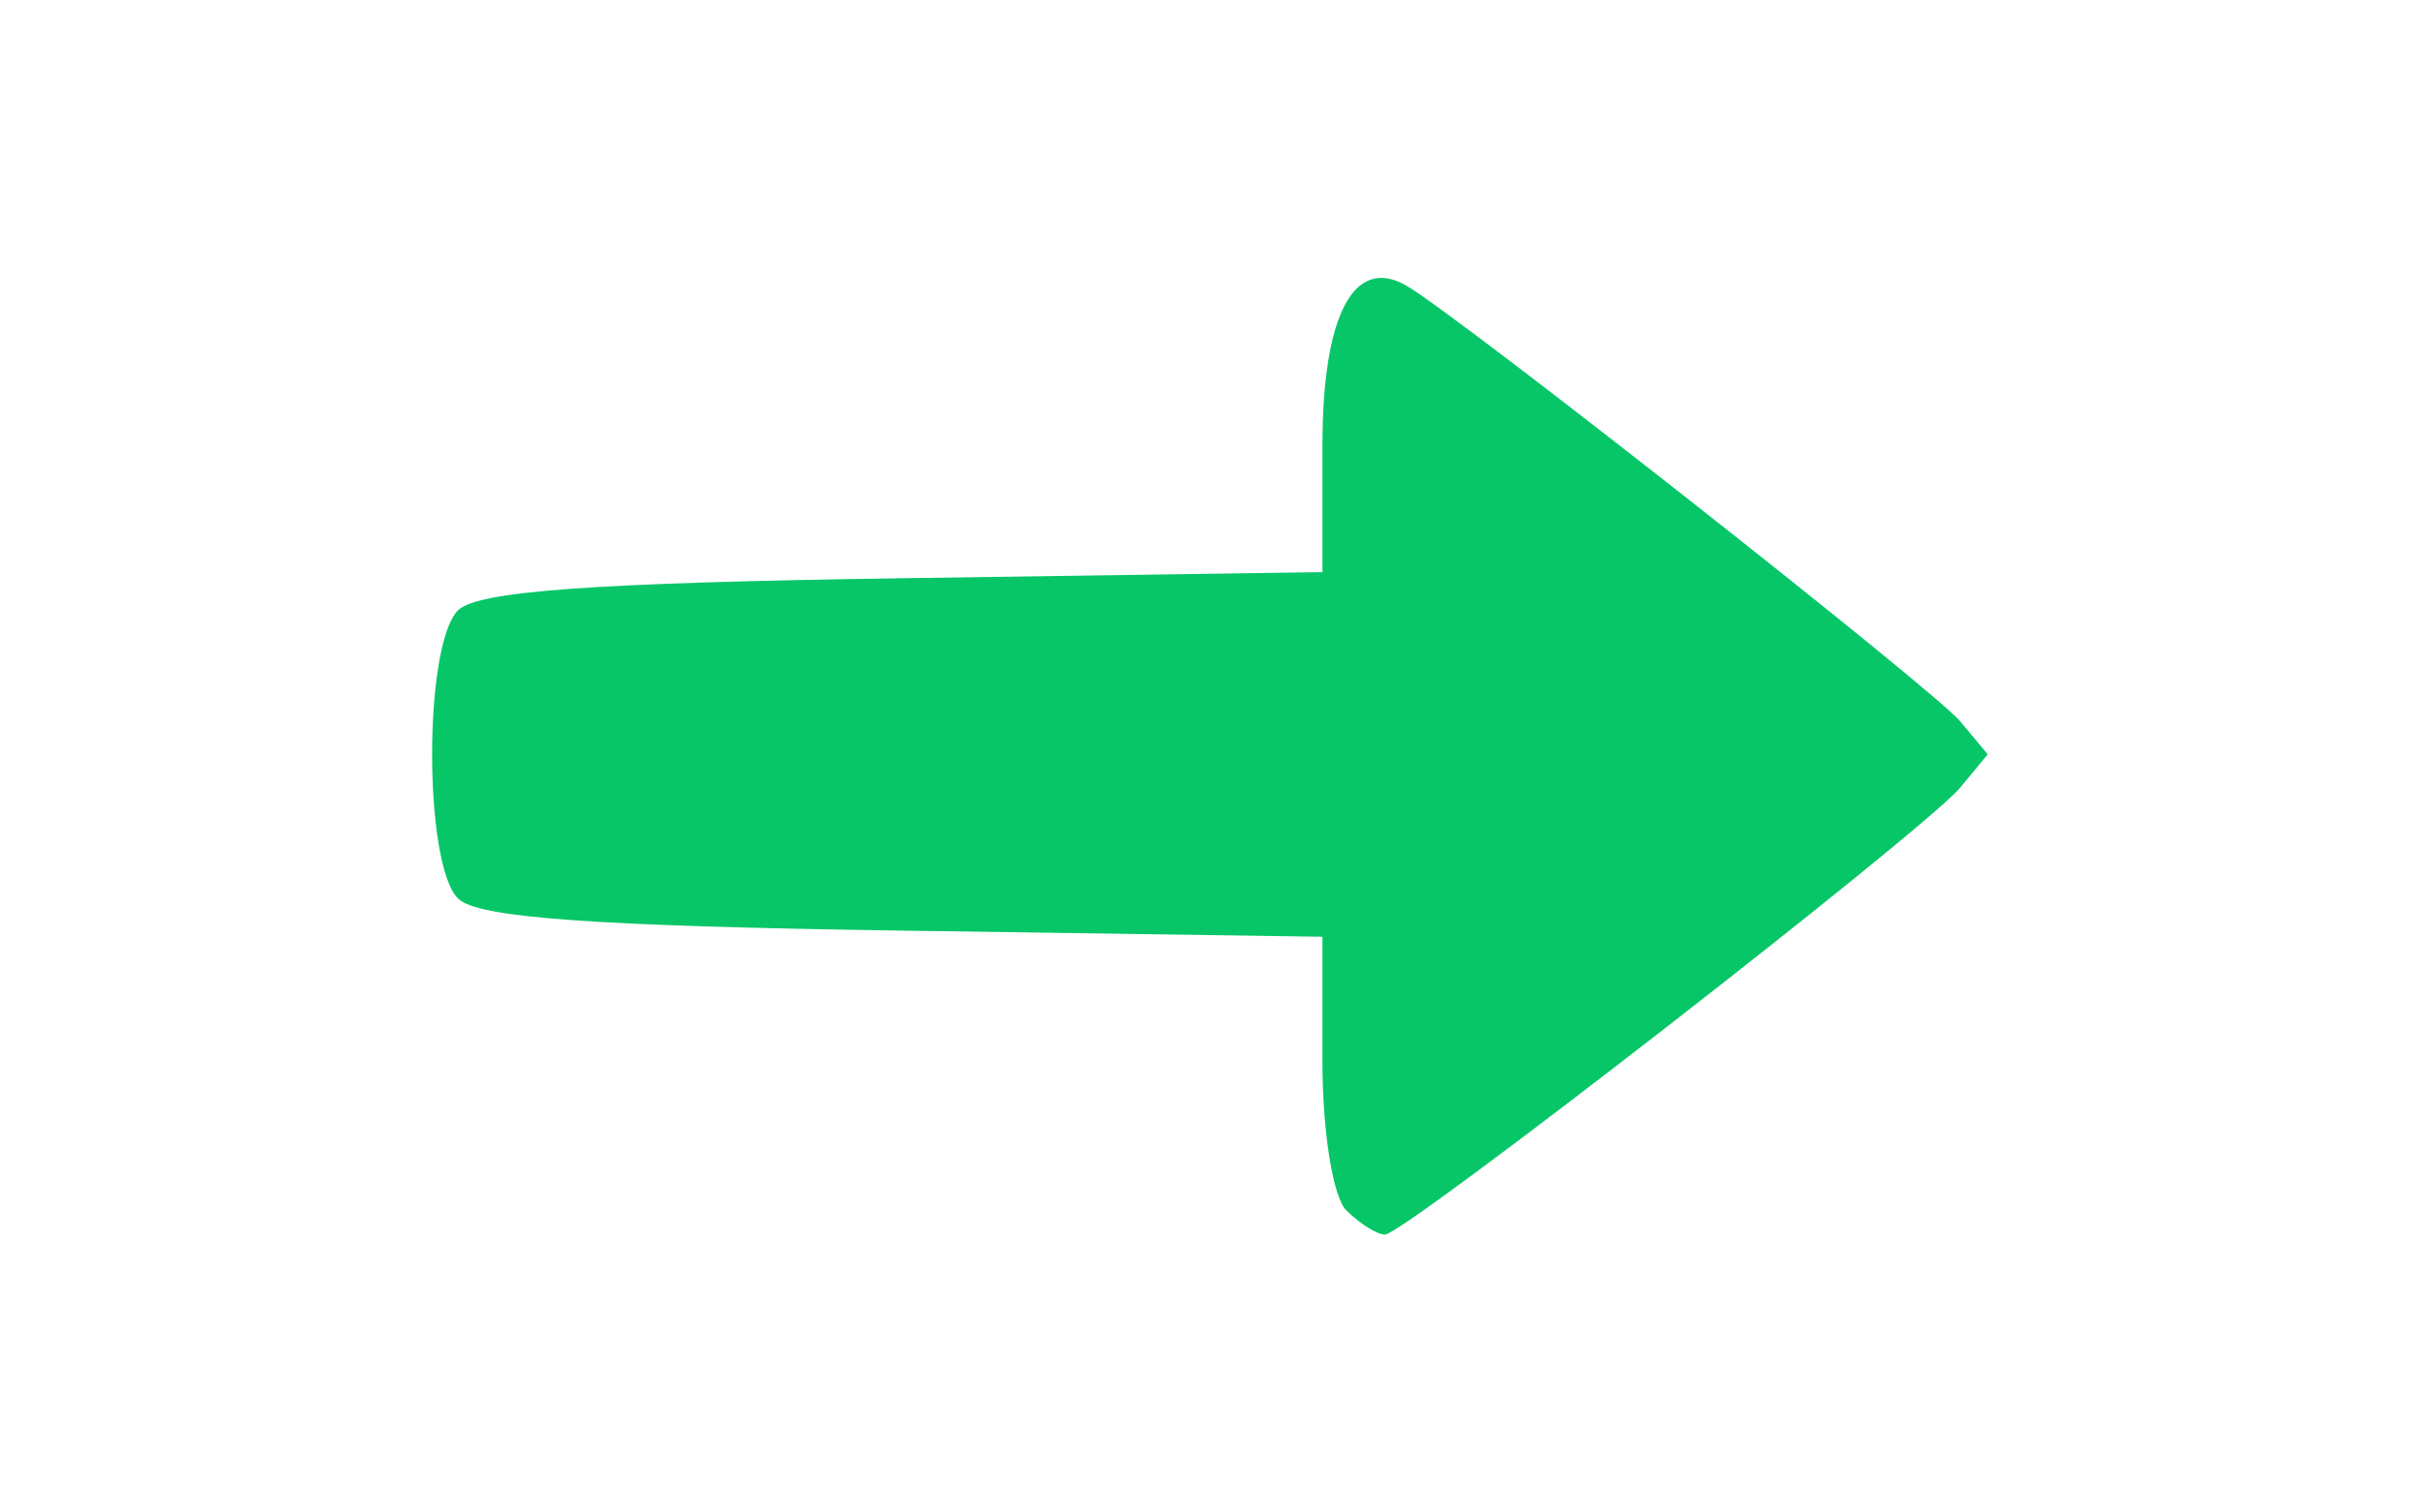 <?xml version="1.0" encoding="UTF-8" standalone="no"?>
<svg
   xmlns:dc="http://purl.org/dc/elements/1.1/"
   xmlns:cc="http://creativecommons.org/ns#"
   xmlns:rdf="http://www.w3.org/1999/02/22-rdf-syntax-ns#"
   xmlns:svg="http://www.w3.org/2000/svg"
   xmlns="http://www.w3.org/2000/svg"
   xmlns:sodipodi="http://sodipodi.sourceforge.net/DTD/sodipodi-0.dtd"
   xmlns:inkscape="http://www.inkscape.org/namespaces/inkscape"
   width="32mm"
   height="20mm"
   viewBox="0 0 32 20"
   version="1.1"
   id="svg8"
   inkscape:export-filename="/Users/vitalii/Downloads/arrows.png"
   inkscape:export-xdpi="96"
   inkscape:export-ydpi="96"
   inkscape:version="1.0.2 (e86c8708, 2021-01-15)"
   sodipodi:docname="arrow_right.svg">
  <defs
     id="defs2" />
  <sodipodi:namedview
     id="base"
     pagecolor="#ffffff"
     bordercolor="#666666"
     borderopacity="1.0"
     inkscape:pageopacity="0.0"
     inkscape:pageshadow="2"
     inkscape:zoom="0.69825525"
     inkscape:cx="252.2285"
     inkscape:cy="104.43331"
     inkscape:document-units="mm"
     inkscape:current-layer="g1016"
     inkscape:document-rotation="0"
     showgrid="false"
     units="mm"
     inkscape:window-width="1252"
     inkscape:window-height="748"
     inkscape:window-x="344"
     inkscape:window-y="85"
     inkscape:window-maximized="0" />
  <g
     inkscape:label="Layer 1"
     inkscape:groupmode="layer"
     id="layer1">
    <g
       id="g897"
       transform="translate(-53.834,-55.386)"
       style="fill:#800000">
      <g
         id="g1016"
         transform="translate(-56.394,-43.404)">
        <path
           style="fill:#06c668;fill-opacity:1;stroke-width:0.265"
           d="m 128.033,114.799 c -0.179,-0.179 -0.318,-1.037 -0.318,-1.97 v -1.652 l -5.544,-0.081 c -4.107,-0.06 -5.633,-0.17 -5.887,-0.425 -0.456,-0.456 -0.456,-3.354 0,-3.81 0.254,-0.255 1.78,-0.365 5.887,-0.425 l 5.544,-0.081 v -1.673 c 0,-1.728 0.416,-2.518 1.113,-2.113 0.705,0.41 6.976,5.345 7.323,5.762 l 0.361,0.434 -0.363,0.439 c -0.46,0.556 -7.351,5.911 -7.607,5.911 -0.105,0 -0.334,-0.143 -0.508,-0.318 z"
           id="path952" />
      </g>
    </g>
  </g>
</svg>
